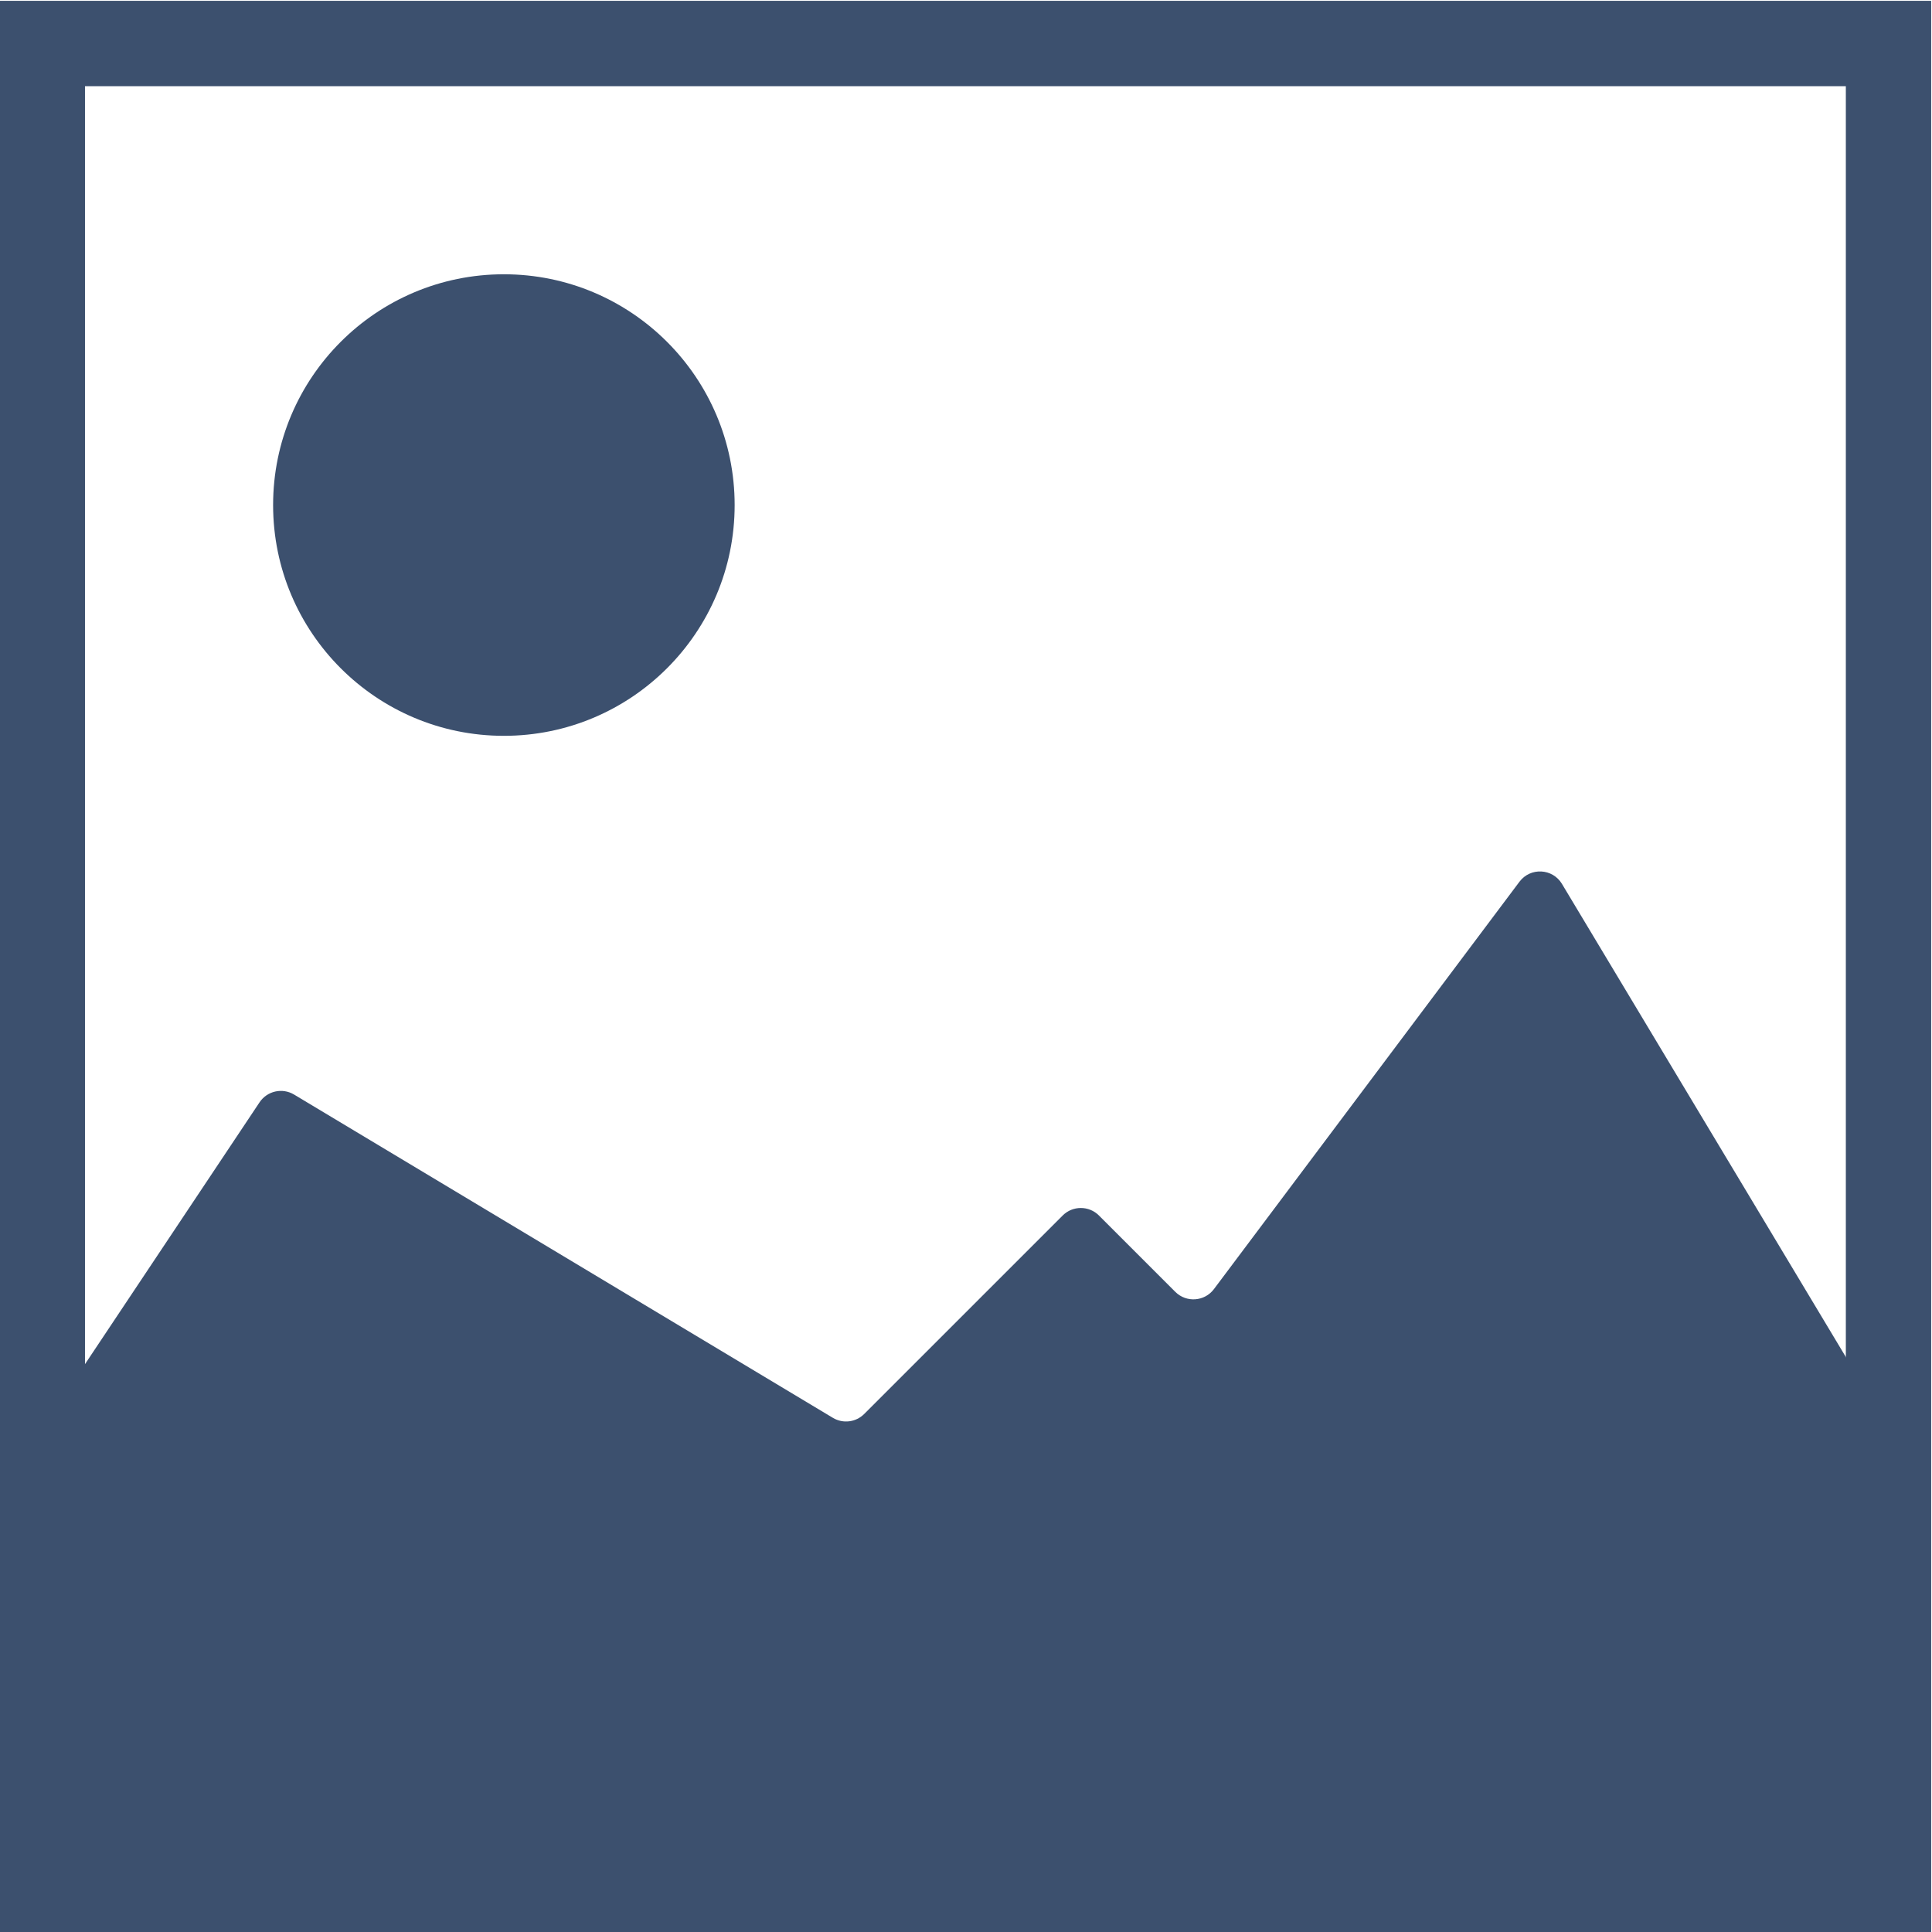 <?xml version="1.0" encoding="UTF-8" standalone="no"?>
<!-- Created with Inkscape (http://www.inkscape.org/) -->

<svg
   version="1.1"
   id="svg18"
   width="277.321"
   height="277.32"
   viewBox="0 0 277.321 277.32"
   xmlns="http://www.w3.org/2000/svg"
   xmlns:svg="http://www.w3.org/2000/svg">
  <defs
     id="defs22" />
  <g
     id="g26"
     transform="matrix(1.333,0,0,-1.333,-194.673,472.012)">
    <g
       id="g28"
       transform="scale(0.1)">
      <path
         d="M 1551.94,1552.09 H 3448.06 V 3448.18 H 1551.94 Z m 1988.02,-91.9 H 1460.05 v 2079.9 h 2079.91 v -2079.9"
         style="fill:#3c506e;fill-opacity:1;fill-rule:nonzero;stroke:none"
         id="path34" />
      <path
         d="m 2251.5,2997.13 c 0,-137.25 -111.26,-248.51 -248.5,-248.51 -137.24,0 -248.5,111.26 -248.5,248.51 0,137.24 111.26,248.5 248.5,248.5 137.24,0 248.5,-111.26 248.5,-248.5"
         style="fill:#3c506e;fill-opacity:1;fill-rule:nonzero;stroke:none"
         id="path36" />
      <path
         d="m 3494.01,2003.12 -351.63,586.04 c -10.09,16.82 -33.99,18.06 -45.76,2.36 l -329.01,-438.68 c -10.08,-13.44 -29.73,-14.83 -41.61,-2.96 l -82.22,82.22 c -10.78,10.78 -28.26,10.78 -39.05,0 L 2391,2018.37 c -8.96,-8.97 -22.87,-10.67 -33.73,-4.15 l -580.19,348.11 c -12.65,7.58 -29,3.9 -37.19,-8.37 L 1506,2003.12 v -497 h 1988.01 v 497"
         style="fill:#3c506e;fill-opacity:1;fill-rule:nonzero;stroke:none"
         id="path38" />
    </g>
  </g>
</svg>
